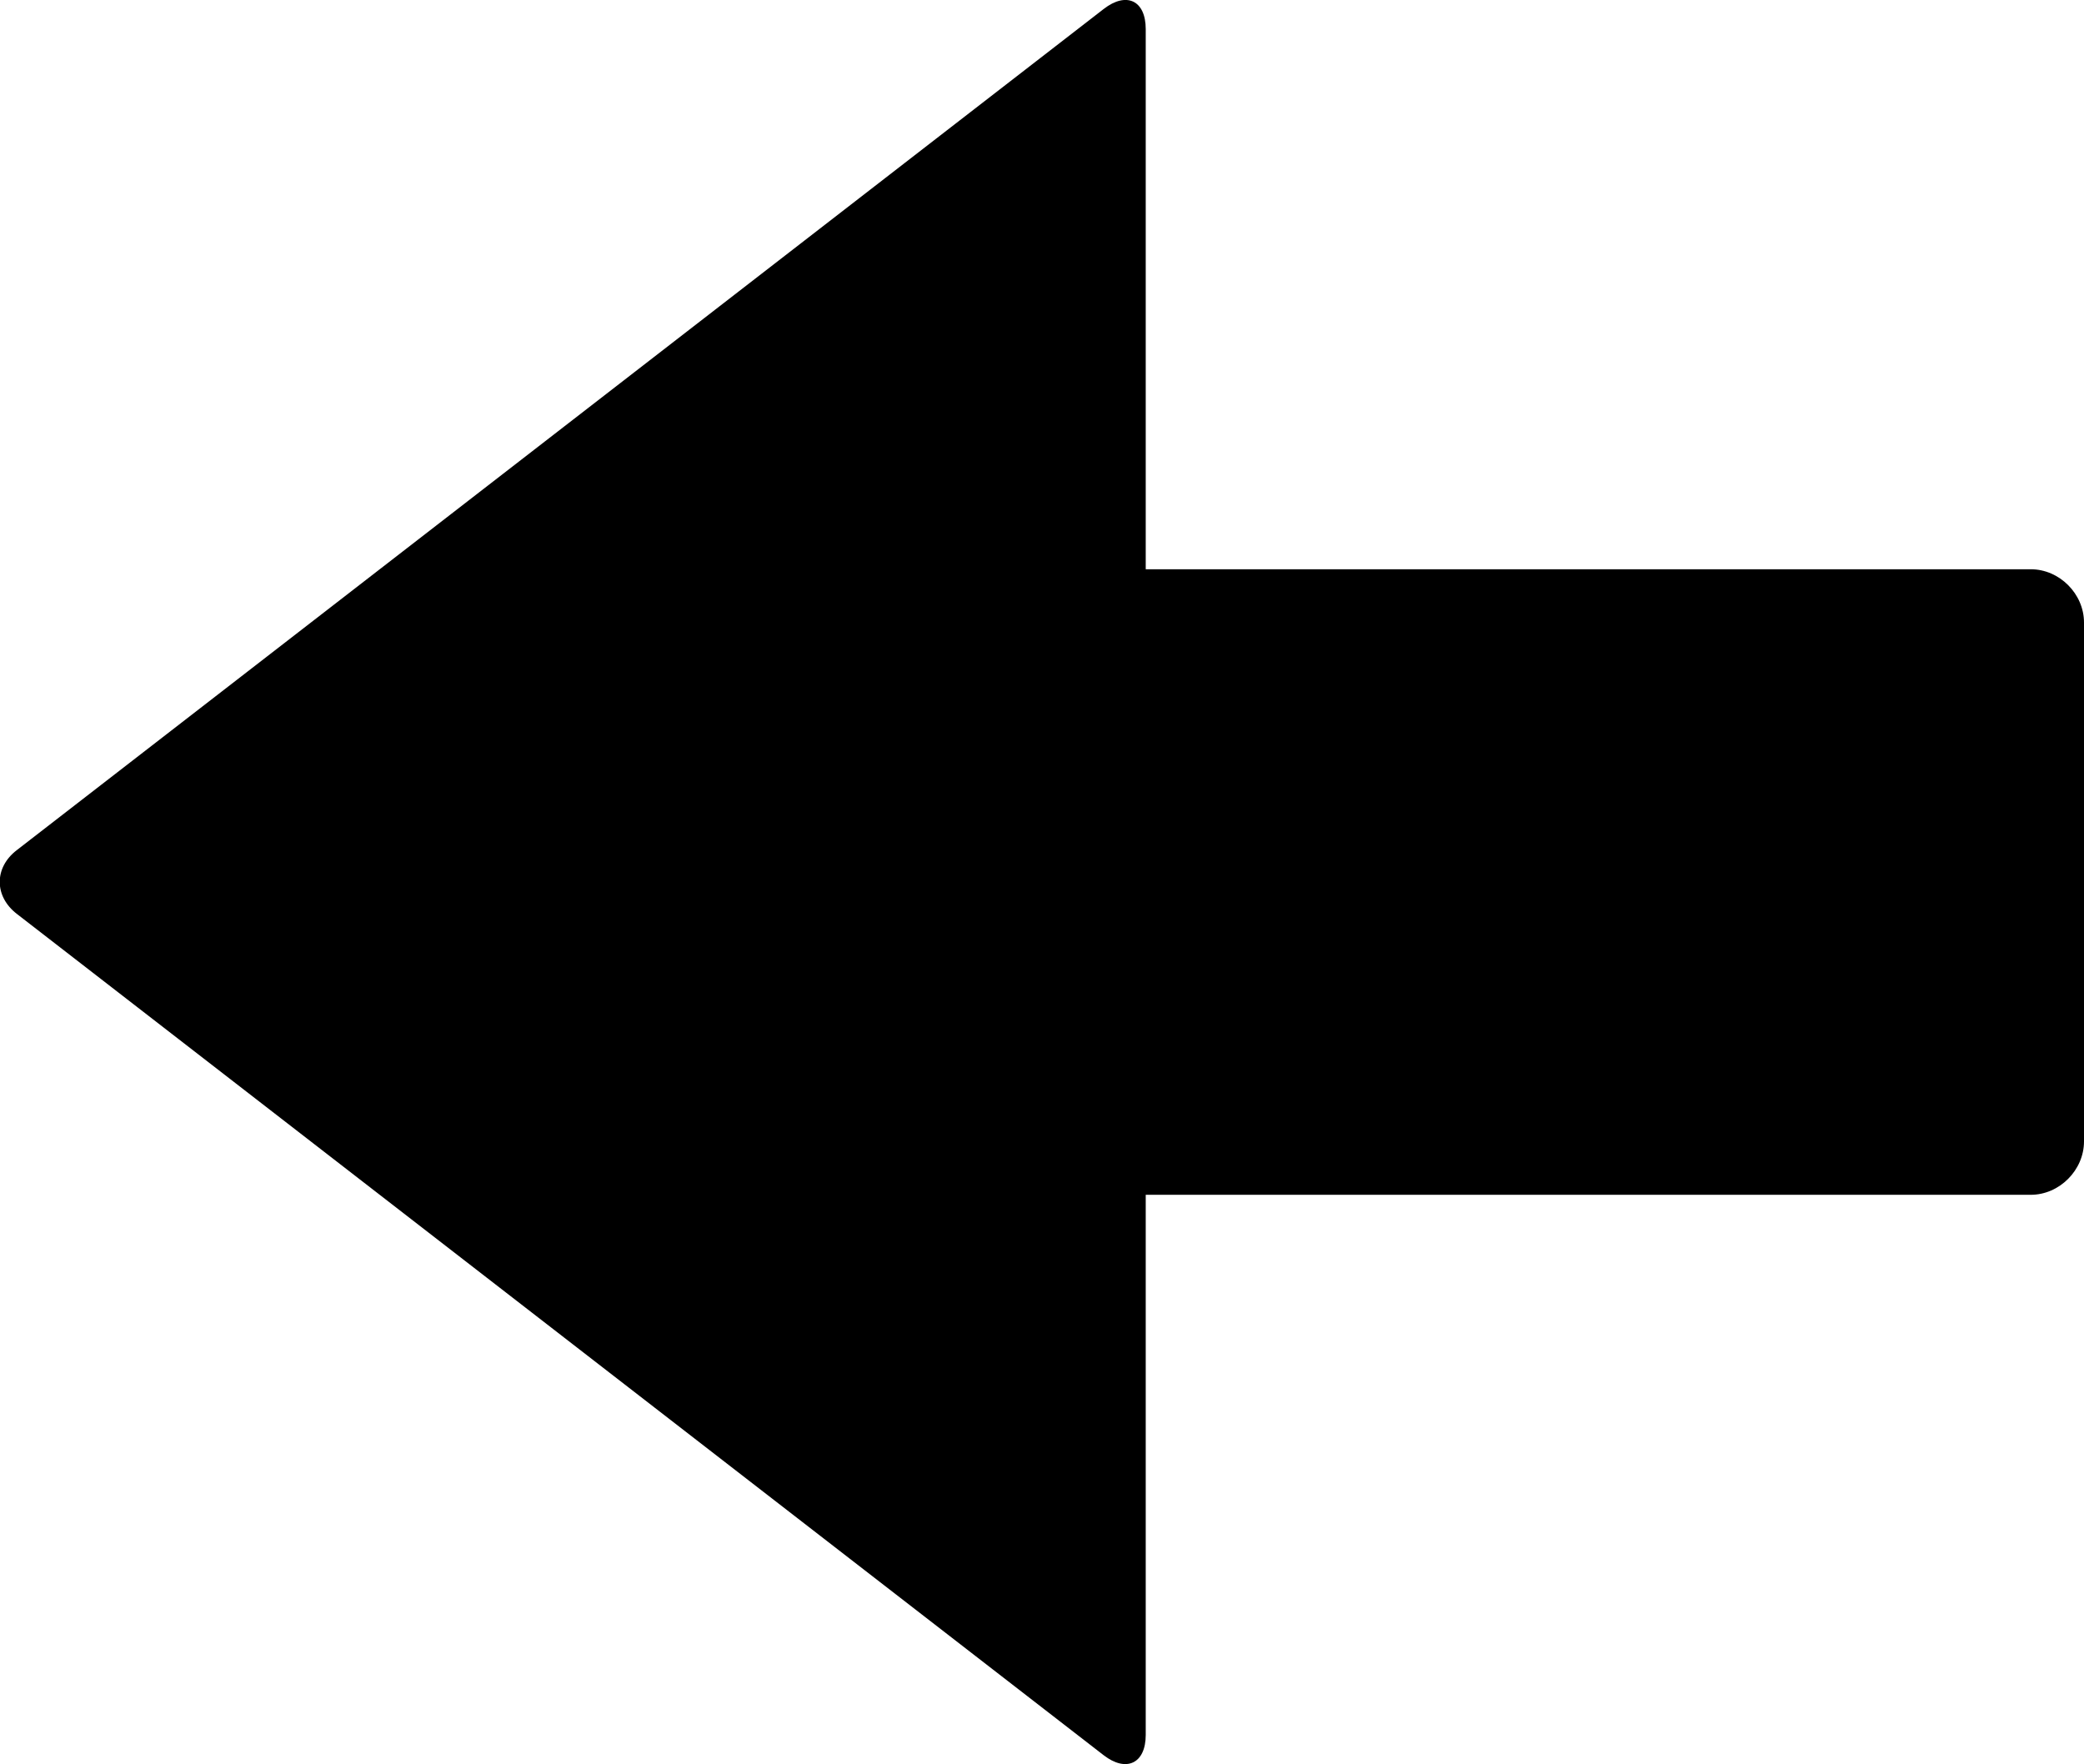 <svg xmlns="http://www.w3.org/2000/svg" xmlns:xlink="http://www.w3.org/1999/xlink" id="back" viewBox="14.01 15.54 19.99 16.92" class="q-icon q-icon__svg">
<g xmlns="http://www.w3.org/2000/svg" id="arrow-left_2_">
	<path d="M24.596,32.375l-10.424-8.069c-0.218-0.168-0.22-0.443-0.002-0.611l10.427-8.069C24.815,15.457,25,15.544,25,15.819V21   h8.489C33.765,21,34,21.236,34,21.511v4.977C34,26.763,33.765,27,33.489,27H25v5.181C25,32.455,24.813,32.543,24.596,32.375z"></path>
</g>
</svg>